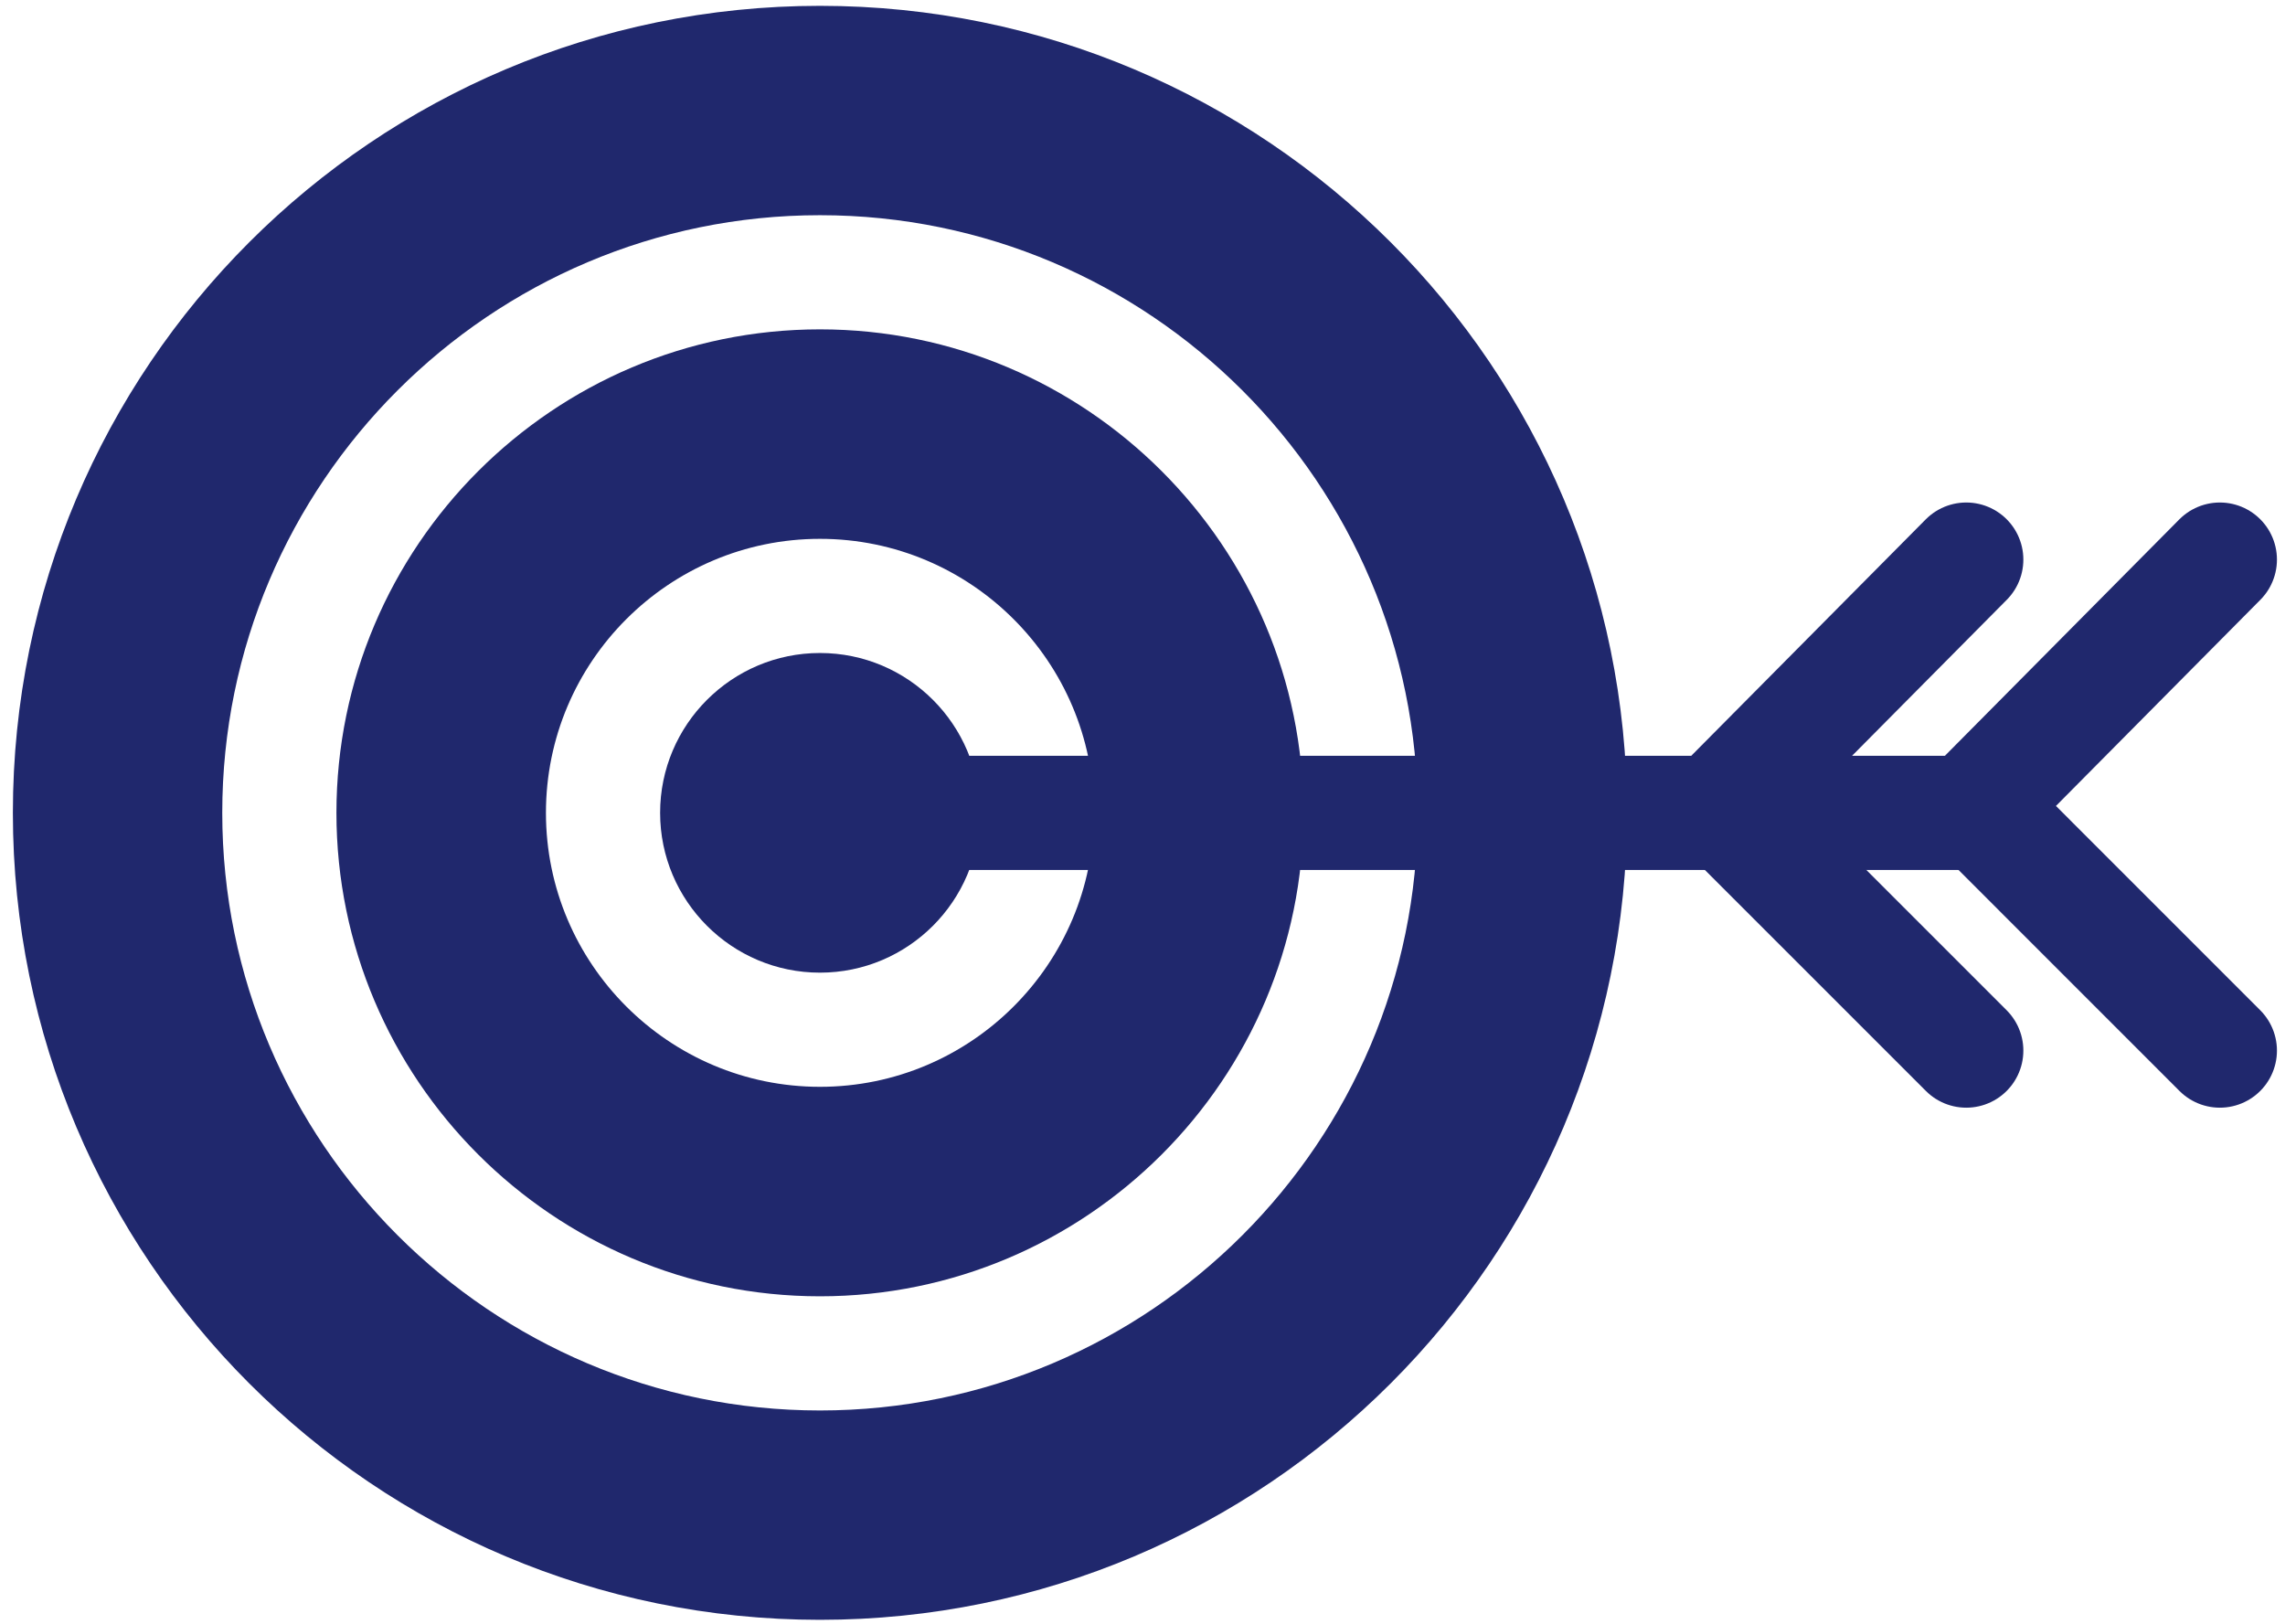 <?xml version="1.0" encoding="UTF-8"?>
<svg id="Layer_1" data-name="Layer 1" xmlns="http://www.w3.org/2000/svg" viewBox="0 0 360.24 256.05">
  <defs>
    <style>
      .cls-1 {
        fill: #20286d;
        stroke-width: 0px;
      }

      .cls-2 {
        fill: none;
        stroke: #20286d;
        stroke-linecap: round;
        stroke-miterlimit: 10;
        stroke-width: 18px;
      }
    </style>
  </defs>
  <g>
    <path class="cls-1" d="M129.27,102.96c-13.9,0-25.2,11.3-25.2,25.2s11.3,25.2,25.2,25.2,25.2-11.3,25.2-25.2-11.3-25.2-25.2-25.2Z"/>
    <path class="cls-1" d="M129.27,51.93c-42.03,0-76.23,34.2-76.23,76.23s34.2,76.23,76.23,76.23,76.23-34.2,76.23-76.23-34.2-76.23-76.23-76.23ZM129.27,171.36c-23.82,0-43.2-19.38-43.2-43.2s19.38-43.2,43.2-43.2,43.2,19.38,43.2,43.2-19.38,43.2-43.2,43.2Z"/>
    <path class="cls-1" d="M129.27.92C59,.92,2.03,57.89,2.03,128.16s56.97,127.24,127.24,127.24,127.24-56.97,127.24-127.24S199.54.92,129.27.92ZM129.27,222.39c-51.96,0-94.23-42.27-94.23-94.23s42.27-94.23,94.23-94.23,94.23,42.27,94.23,94.23-42.27,94.23-94.23,94.23Z"/>
  </g>
  <line class="cls-2" x1="128.66" y1="128.17" x2="314.5" y2="128.17"/>
  <polyline class="cls-2" points="309.99 88.23 271.44 127.1 309.99 165.65"/>
  <polyline class="cls-2" points="349.97 88.23 311.43 127.1 349.97 165.65"/>
</svg>